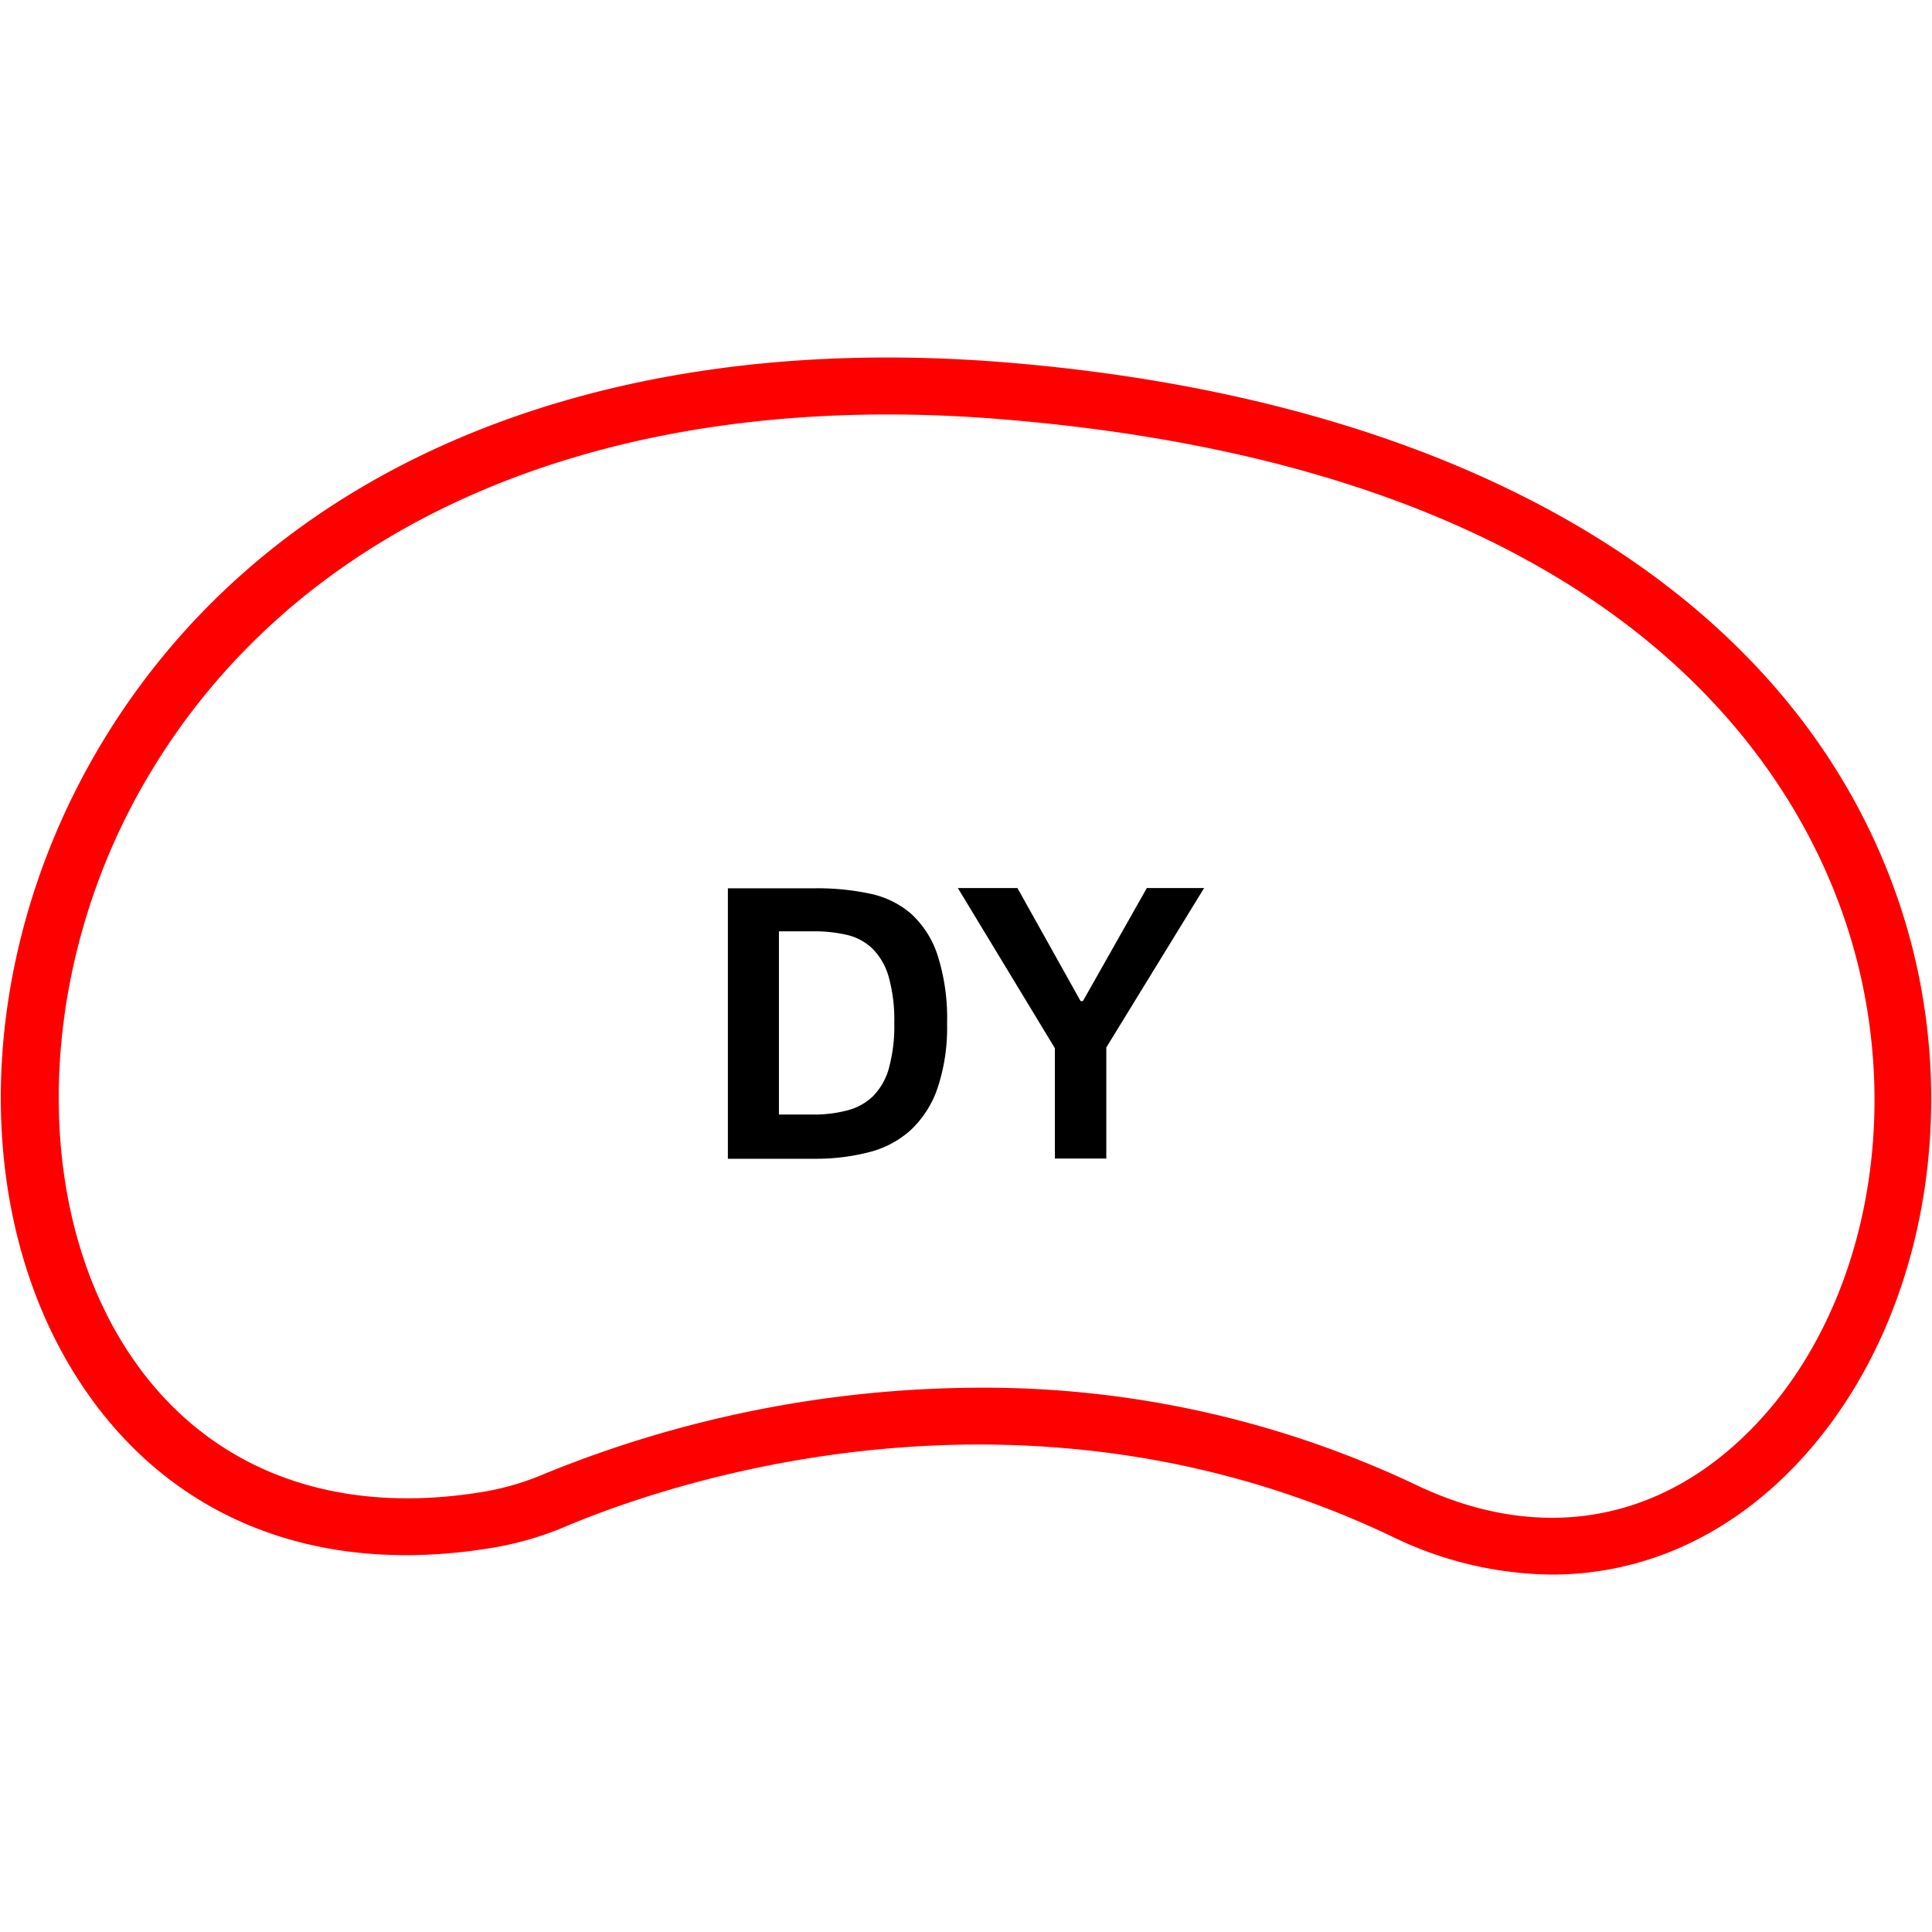 <svg id="图层_1" data-name="图层 1" xmlns="http://www.w3.org/2000/svg" viewBox="0 0 400 400"><defs><style>.cls-1{fill:red;}</style></defs><path class="cls-1" d="M393.32,187.28C372.12,123.72,304.51,82.8,207.83,75,121.7,68.08,53,97.89,19.35,156.77c-25.16,44.06-25.61,97.06-1.12,131.88,18.8,26.71,48.93,37.93,84.83,31.61h0a67.66,67.66,0,0,0,14.55-4.43c20.69-8.67,94.14-34.13,170.55,2.27A77,77,0,0,0,321.26,326c16.45,0,32.13-6,45.43-17.75C397.14,281.29,408.09,231.56,393.32,187.28ZM358.89,299.39c-18.65,16.49-42,19.35-65.66,8.07a208.67,208.67,0,0,0-90.44-20.15A239.82,239.82,0,0,0,113.07,305a56.55,56.55,0,0,1-12,3.69h0c-31.15,5.49-57.13-4-73.15-26.79C6.29,251.2,7,202.16,29.58,162.62c31.28-54.76,95.89-82.41,177.31-75.86C332.49,96.87,370.61,156.41,382.14,191,395.46,230.94,385.9,275.51,358.89,299.39Z"/><path d="M188.54,189.1A19,19,0,0,0,180,185a52.28,52.28,0,0,0-11.14-1.09H150.7v56h18.15A43.68,43.68,0,0,0,180,238.53a20.24,20.24,0,0,0,8.55-4.56,21.3,21.3,0,0,0,5.53-8.6,39.42,39.42,0,0,0,2-13.51,42.58,42.58,0,0,0-2-14.2A20,20,0,0,0,188.54,189.1Zm-4.48,32a13.37,13.37,0,0,1-3.22,5.76,11.86,11.86,0,0,1-5.29,3,26.56,26.56,0,0,1-7.18.89h-7.1V192.82h7.1a29.67,29.67,0,0,1,7.06.76,11.34,11.34,0,0,1,5.29,2.91,13.46,13.46,0,0,1,3.3,5.85,33.14,33.14,0,0,1,1.13,9.52A32.54,32.54,0,0,1,184.06,221.06Z"/><polygon points="224.21 207.26 223.72 207.26 210.65 183.86 198.31 183.86 218.4 217.02 218.4 239.86 229.05 239.86 229.05 216.86 249.3 183.86 237.44 183.86 224.21 207.26"/></svg>